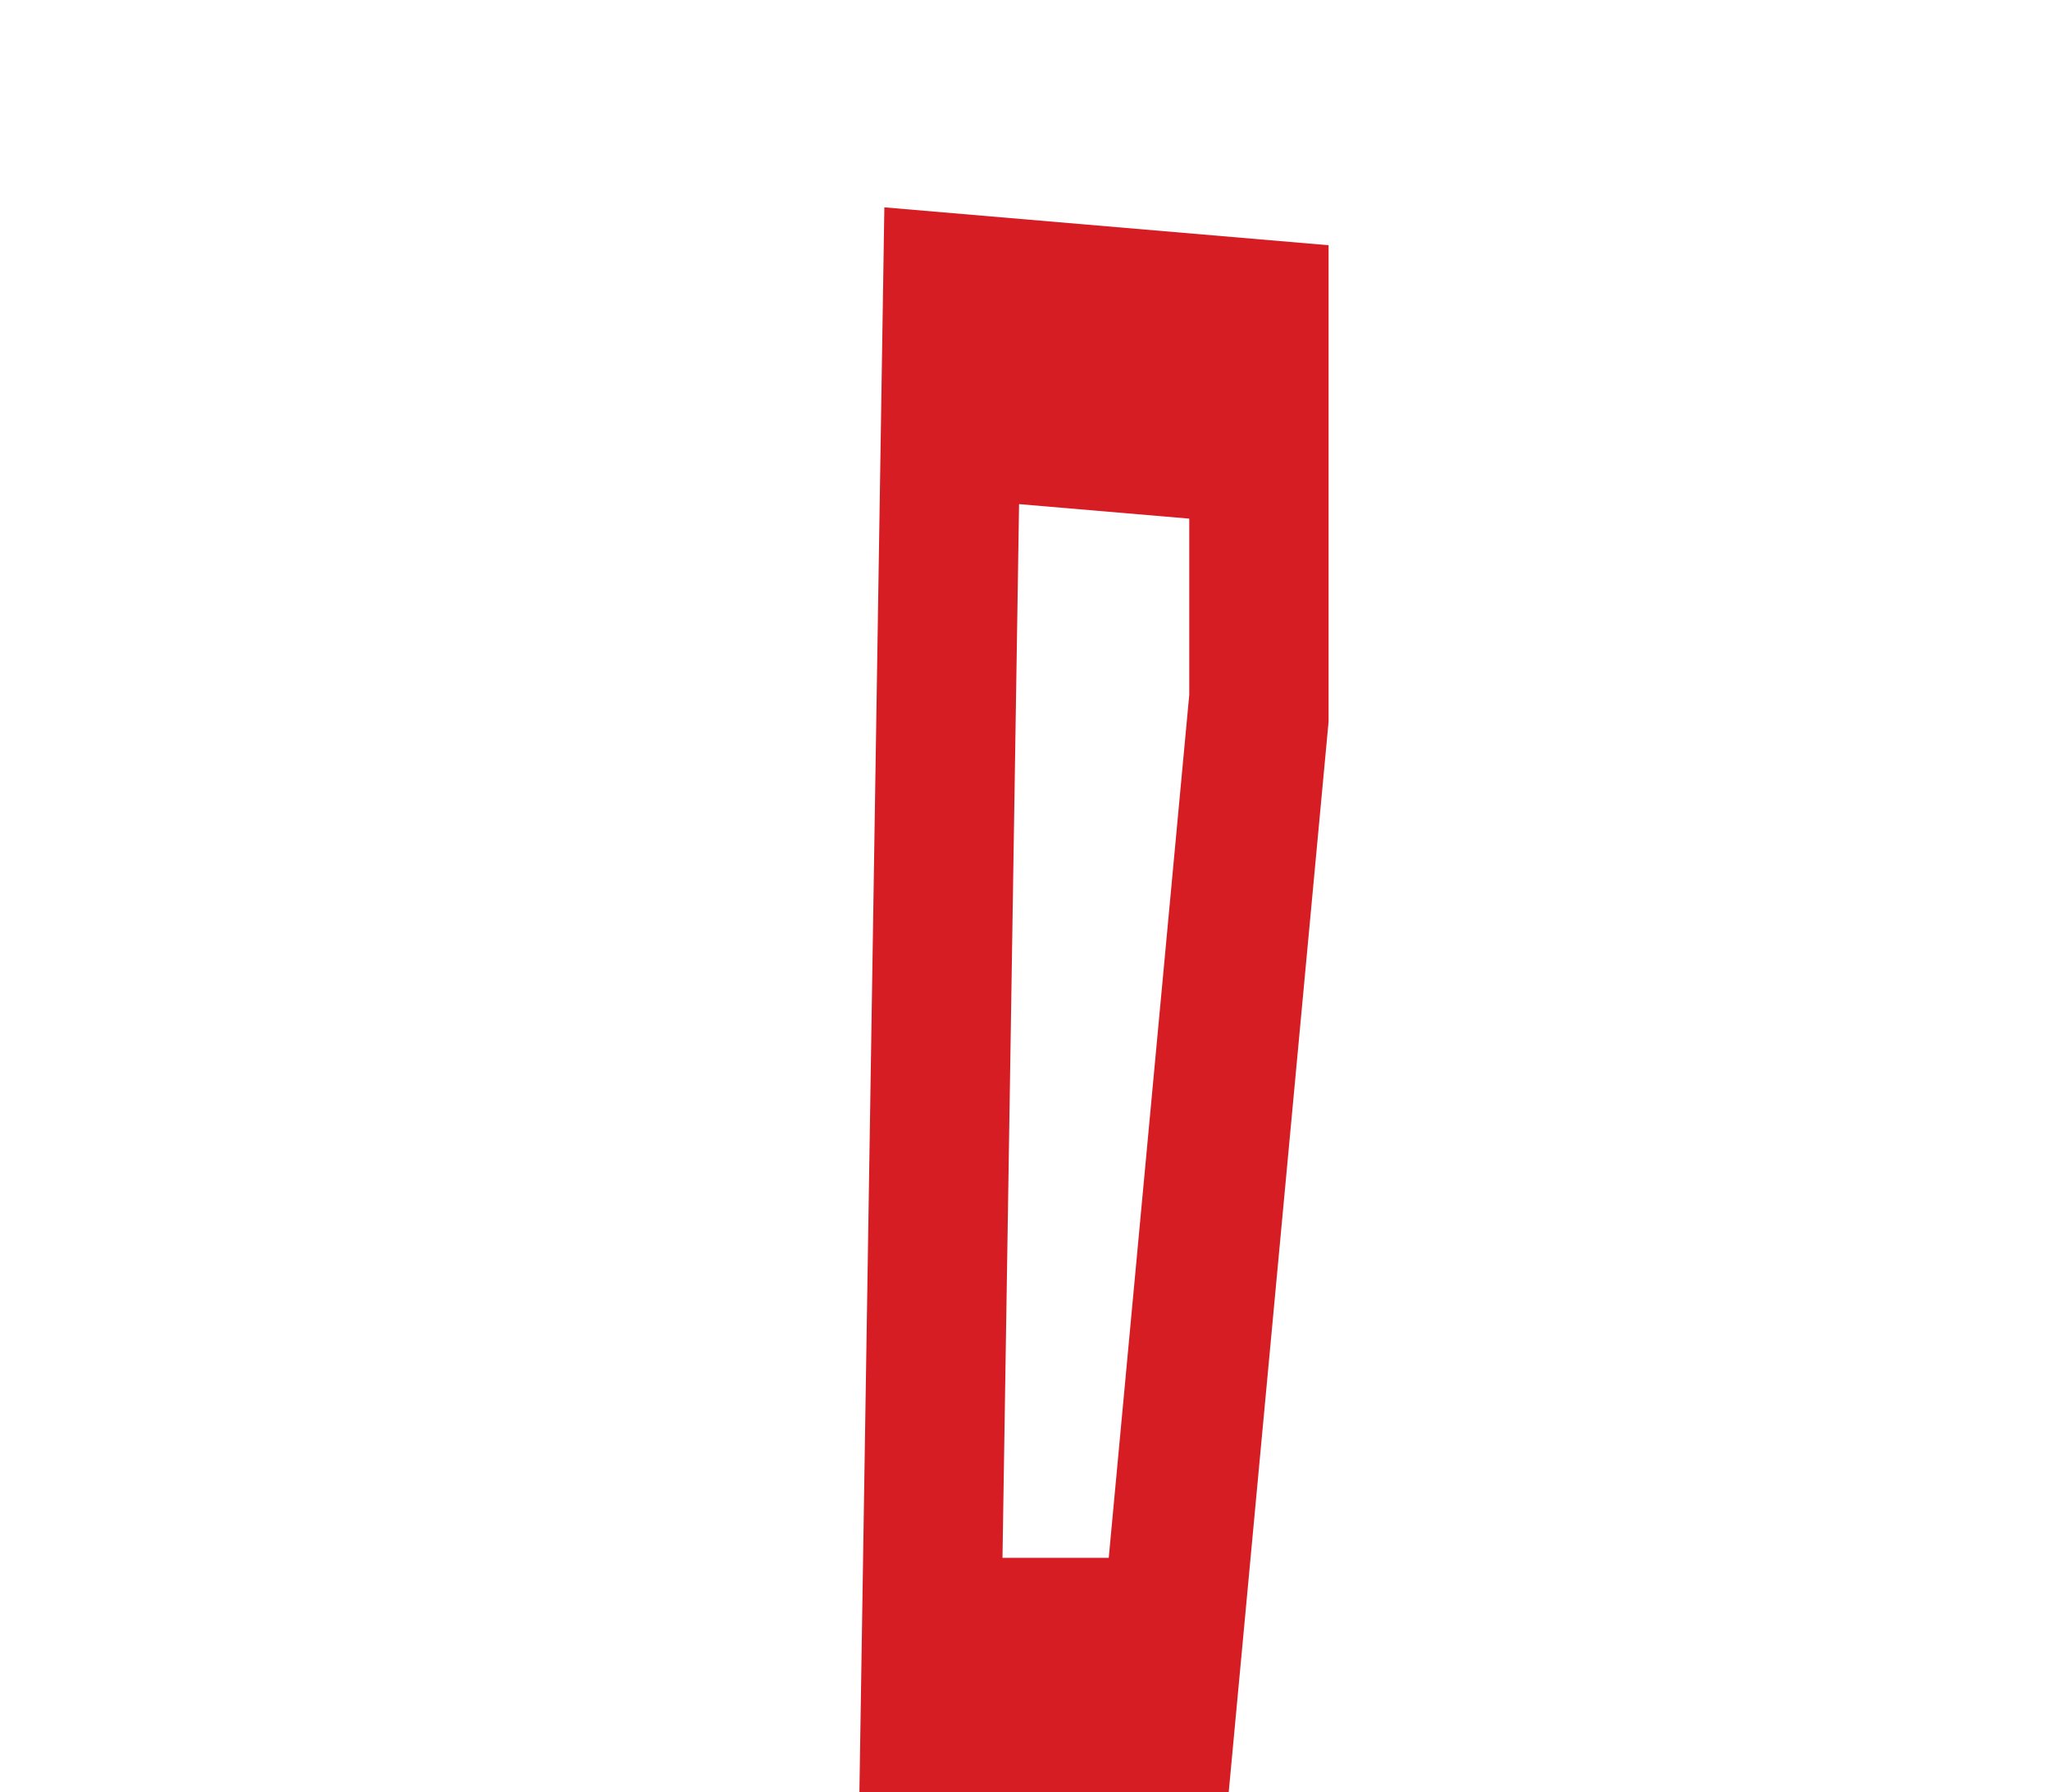 <?xml version="1.0" encoding="UTF-8" standalone="no"?>
<svg
   xmlns:dc="http://purl.org/dc/elements/1.1/"
   xmlns:cc="http://creativecommons.org/ns#"
   xmlns:rdf="http://www.w3.org/1999/02/22-rdf-syntax-ns#"
   xmlns:svg="http://www.w3.org/2000/svg"
   xmlns="http://www.w3.org/2000/svg"
   xmlns:sodipodi="http://sodipodi.sourceforge.net/DTD/sodipodi-0.dtd"
   xmlns:inkscape="http://www.inkscape.org/namespaces/inkscape"
   viewBox="0 0 47.5 41.52"
   version="1.1"
   id="svg8"
   sodipodi:docname="POWER_2.svg"
   inkscape:version="0.92.2 (5c3e80d, 2017-08-06)">
  <defs
     id="defs12" />
  <sodipodi:namedview
     pagecolor="#ffffff"
     bordercolor="#666666"
     borderopacity="1"
     objecttolerance="10"
     gridtolerance="10"
     guidetolerance="10"
     inkscape:pageopacity="0"
     inkscape:pageshadow="2"
     inkscape:window-width="1366"
     inkscape:window-height="705"
     id="namedview10"
     showgrid="false"
     inkscape:zoom="5.6840076"
     inkscape:cx="23.75"
     inkscape:cy="25.650916"
     inkscape:window-x="-8"
     inkscape:window-y="-8"
     inkscape:window-maximized="1"
     inkscape:current-layer="svg8" />
  <g
     id="Layer_2"
     data-name="Layer 2"
     transform="matrix(0.998,0,0,1.93,0.555,-37.779)">
    <g
       id="Layer_1-2"
       data-name="Layer 1"
       transform="matrix(1.143,0,0,1.209,-2.863,-8.496)">
      <polygon
         points="21.35,26.75 27.59,27.01 27.59,30.25 25.71,40.1 20.92,40.1 "
         stroke-miterlimit="10"
         id="polygon4"
         style="fill:none;stroke:#d71d24;stroke-width:2.83;stroke-miterlimit:10" />
    </g>
  </g>
</svg>
